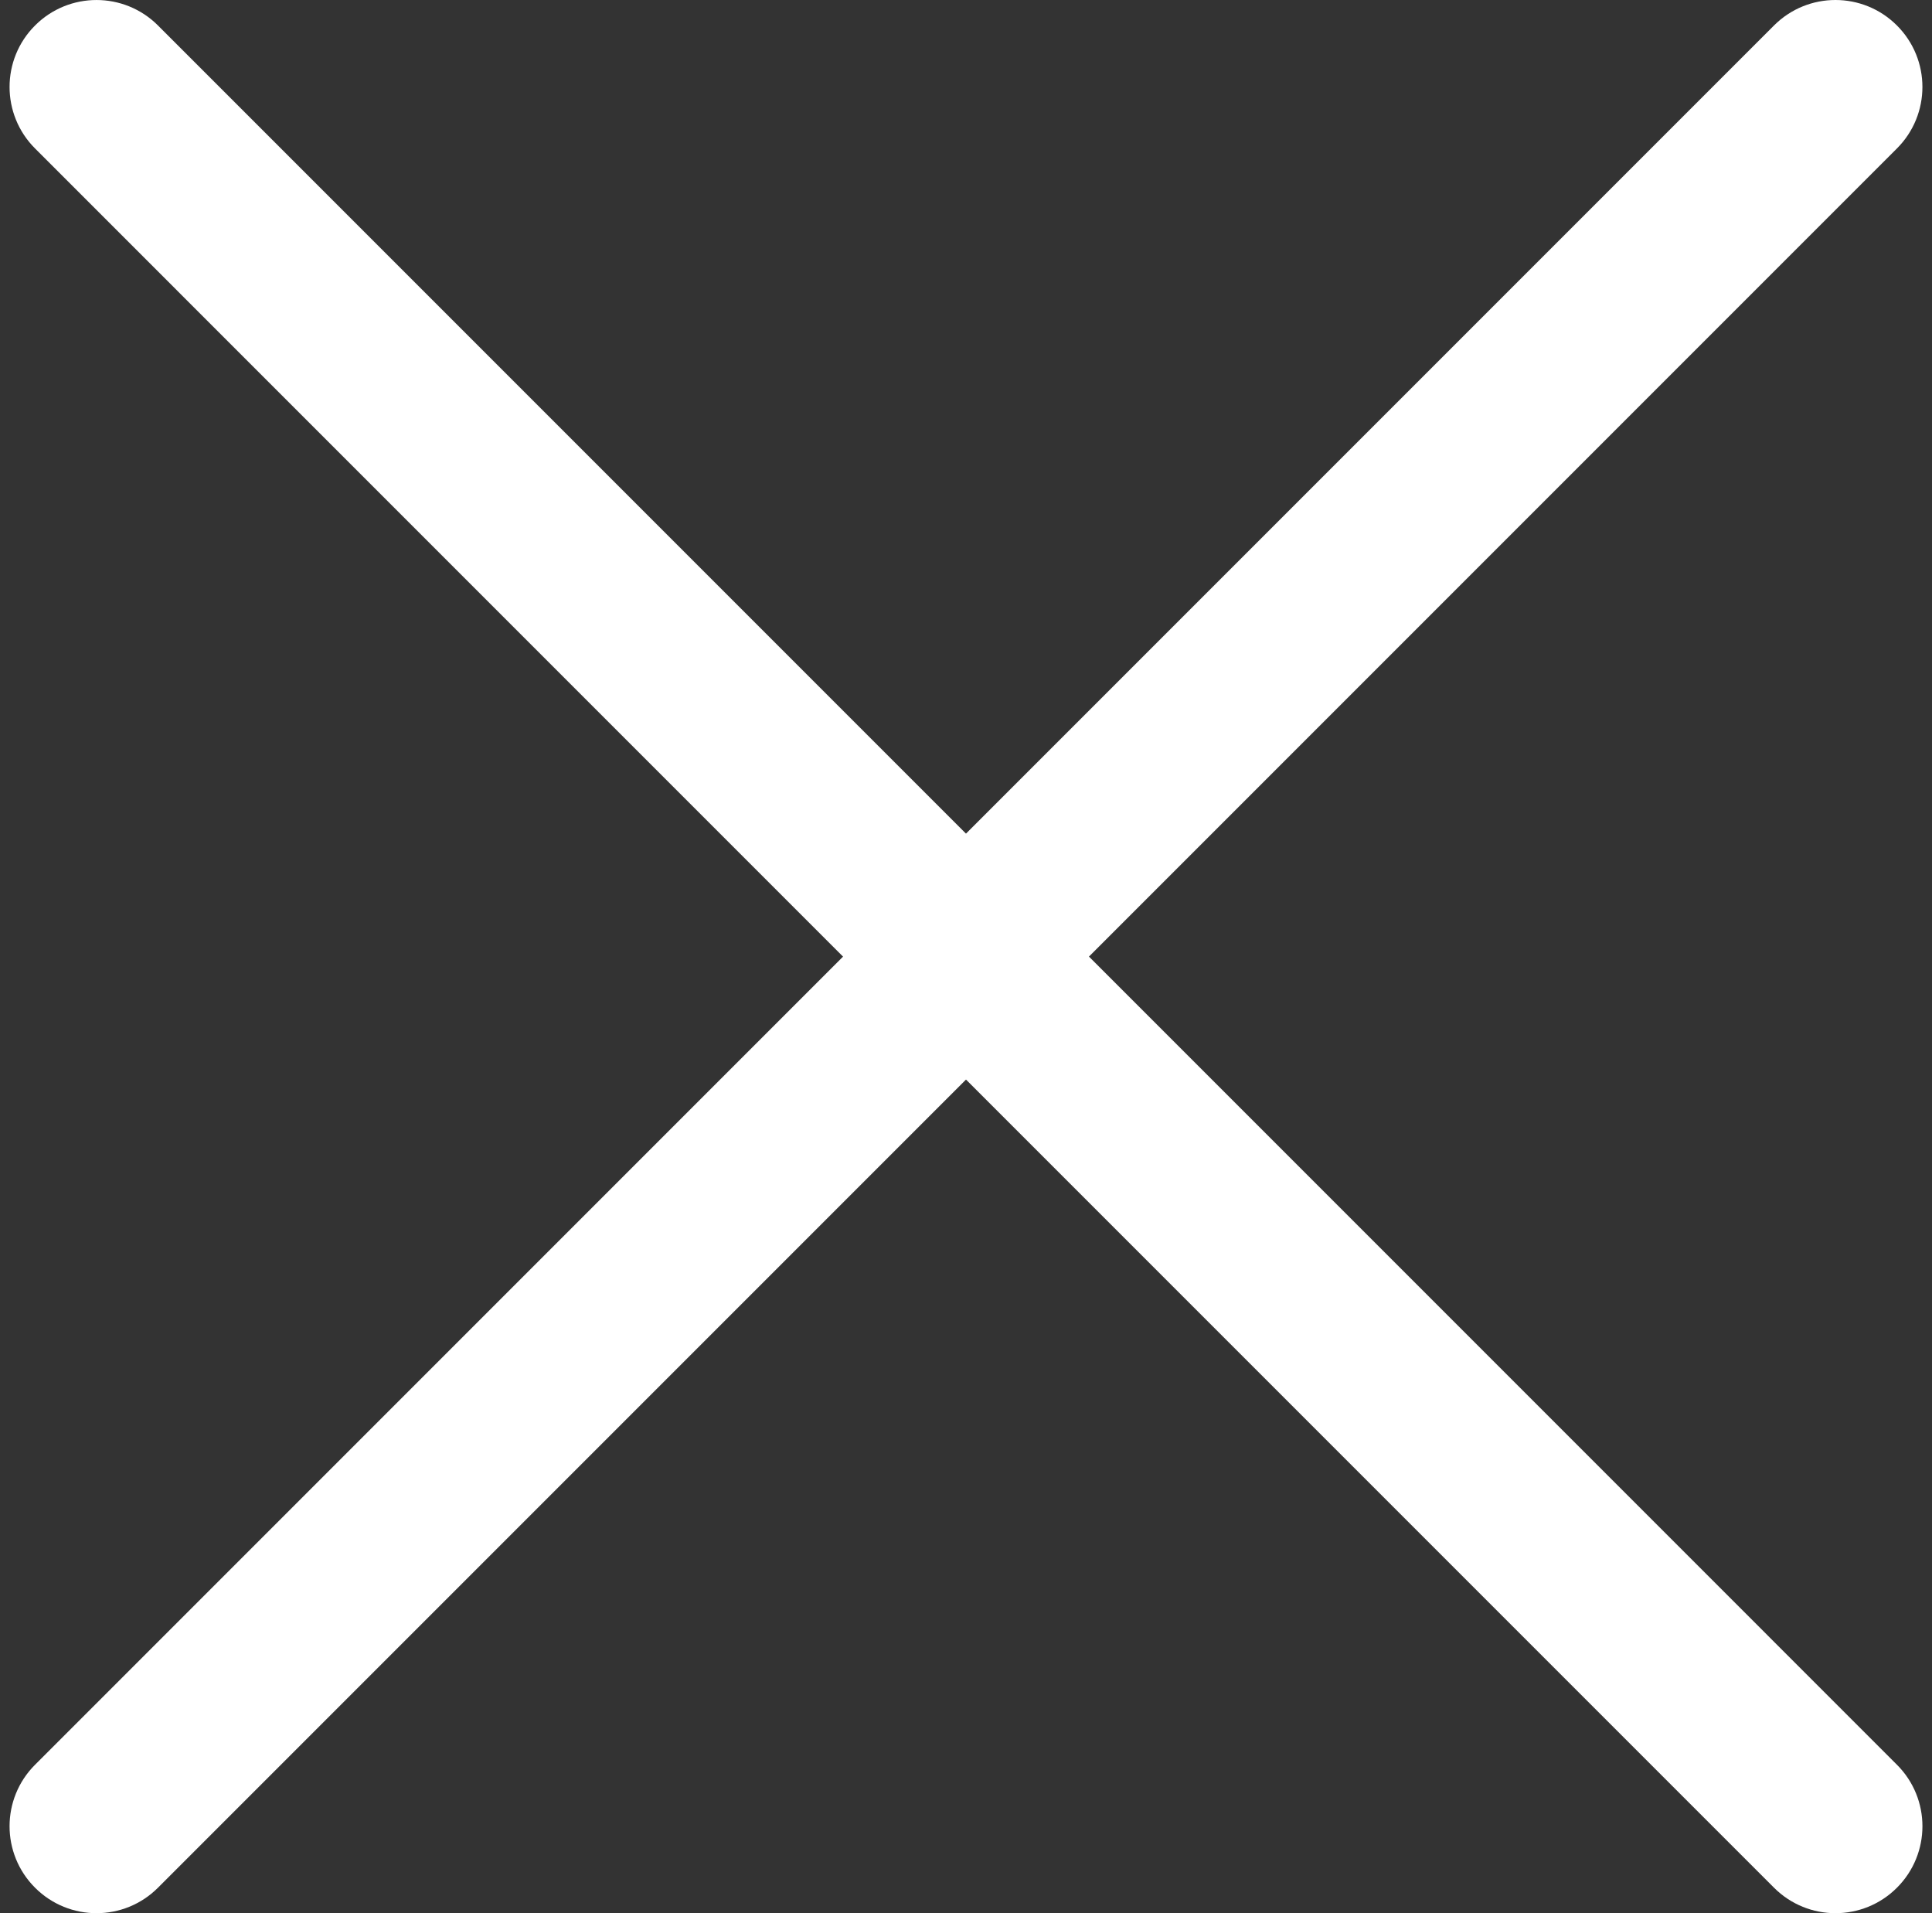 <svg width="101" height="100" viewBox="0 0 101 100" fill="none" xmlns="http://www.w3.org/2000/svg">
<rect x="0" y="0" width="101" height="100" fill="#333333" stroke="none"/>
<path d="M99.167 1.332C97.391 -0.444 94.515 -0.444 92.74 1.332L50.499 43.573L8.259 1.332C6.484 -0.443 3.607 -0.443 1.832 1.332C0.056 3.106 0.056 5.984 1.832 7.76L44.072 50.001L1.832 92.241C0.056 94.016 0.056 96.893 1.832 98.668C3.607 100.444 6.484 100.444 8.259 98.668L50.5 56.428L92.741 98.668C94.516 100.444 97.393 100.444 99.168 98.668C100.944 96.893 100.944 94.016 99.168 92.241L56.928 50L99.167 7.76C100.943 5.984 100.943 3.107 99.167 1.332Z" fill="white"/>
</svg>